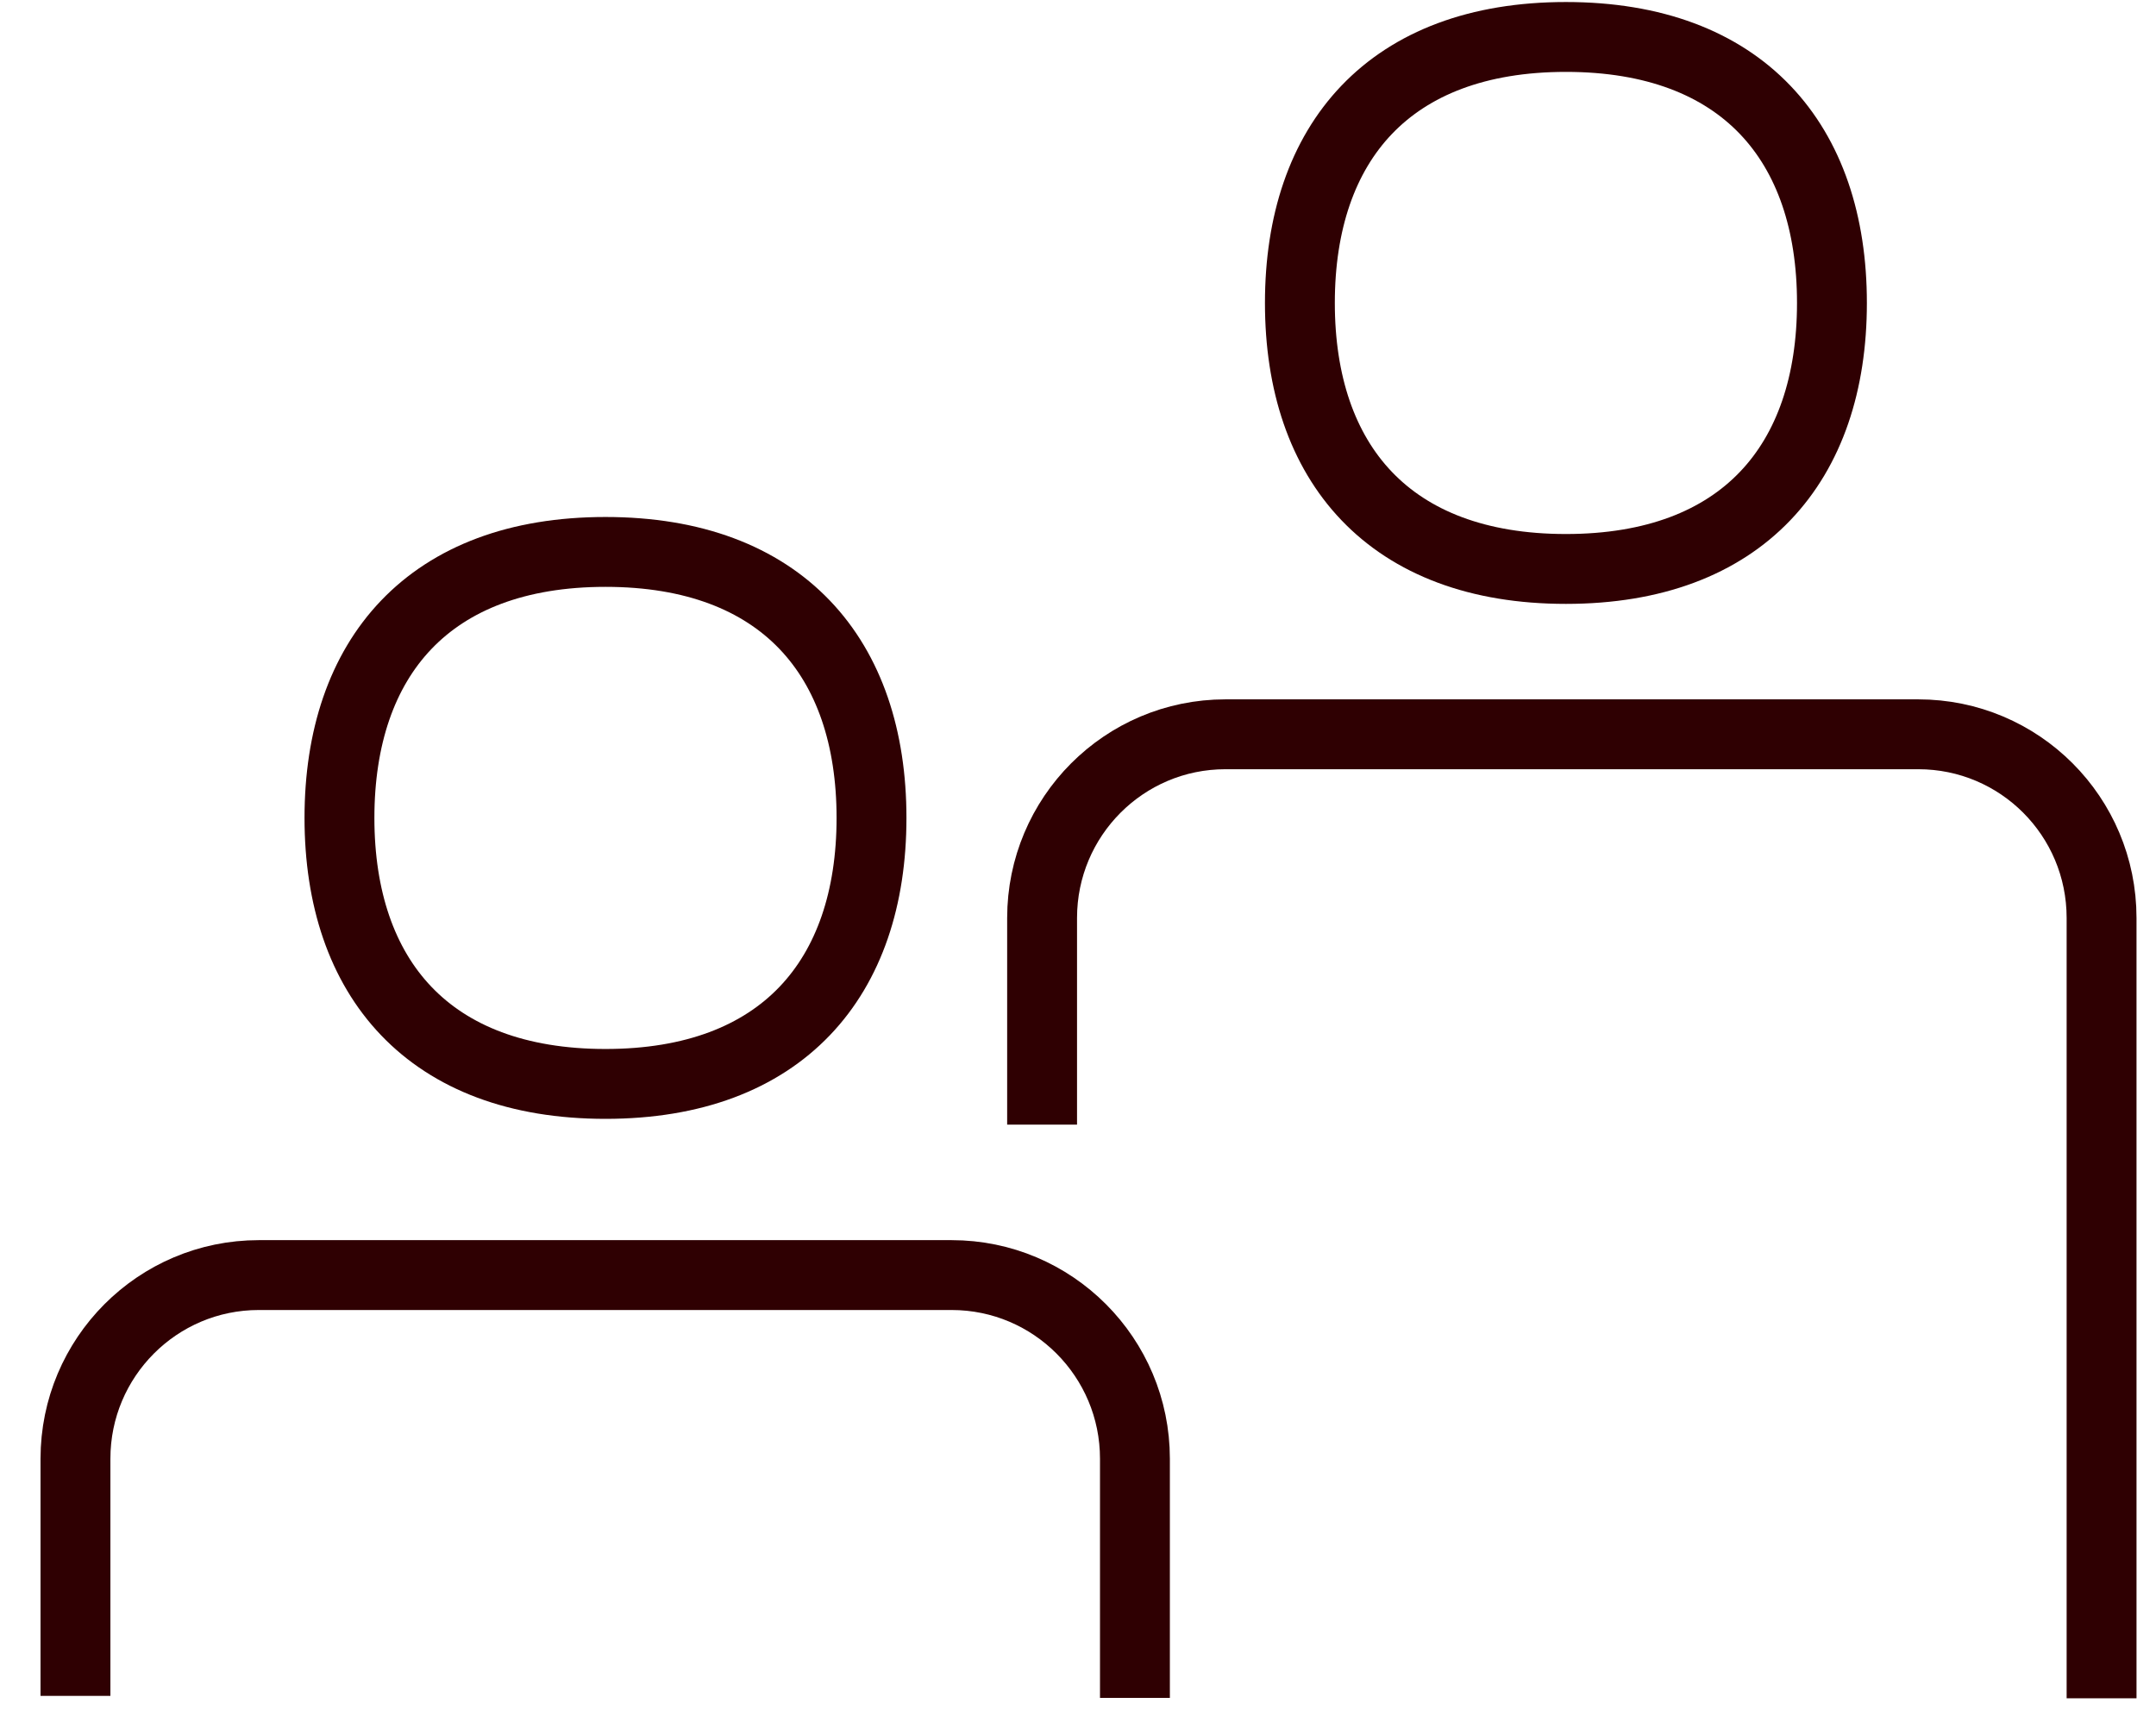 <svg width="49" height="39" viewBox="0 0 49 39" fill="none" xmlns="http://www.w3.org/2000/svg">
<path d="M41.635 6.886C41.635 10.531 39.6 12.932 35.589 12.932C31.578 12.932 29.543 10.531 29.543 6.886C29.543 3.24 31.578 0.84 35.589 0.84C39.6 0.84 41.635 3.24 41.635 6.886Z" stroke="#2F0002" stroke-width="1.588" stroke-miterlimit="10"/>
<path d="M19.807 18.591C19.807 22.236 17.772 24.637 13.761 24.637C9.75 24.637 7.715 22.236 7.715 18.591C7.715 14.945 9.75 12.545 13.761 12.545C17.772 12.545 19.807 14.945 19.807 18.591Z" stroke="#2F0002" stroke-width="1.588" stroke-miterlimit="10"/>
<path d="M23.684 25.562V20.865C23.684 18.562 25.547 16.69 27.851 16.69H43.596C45.899 16.69 47.763 18.554 47.763 20.865V38.601" stroke="#2F0002" stroke-width="1.588" stroke-miterlimit="10"/>
<path d="M1.715 38.547V33.157C1.715 30.854 3.579 28.982 5.882 28.982H21.627C23.931 28.982 25.794 30.854 25.794 33.157V38.592" stroke="#2F0002" stroke-width="1.588" stroke-miterlimit="10"/>
</svg>
